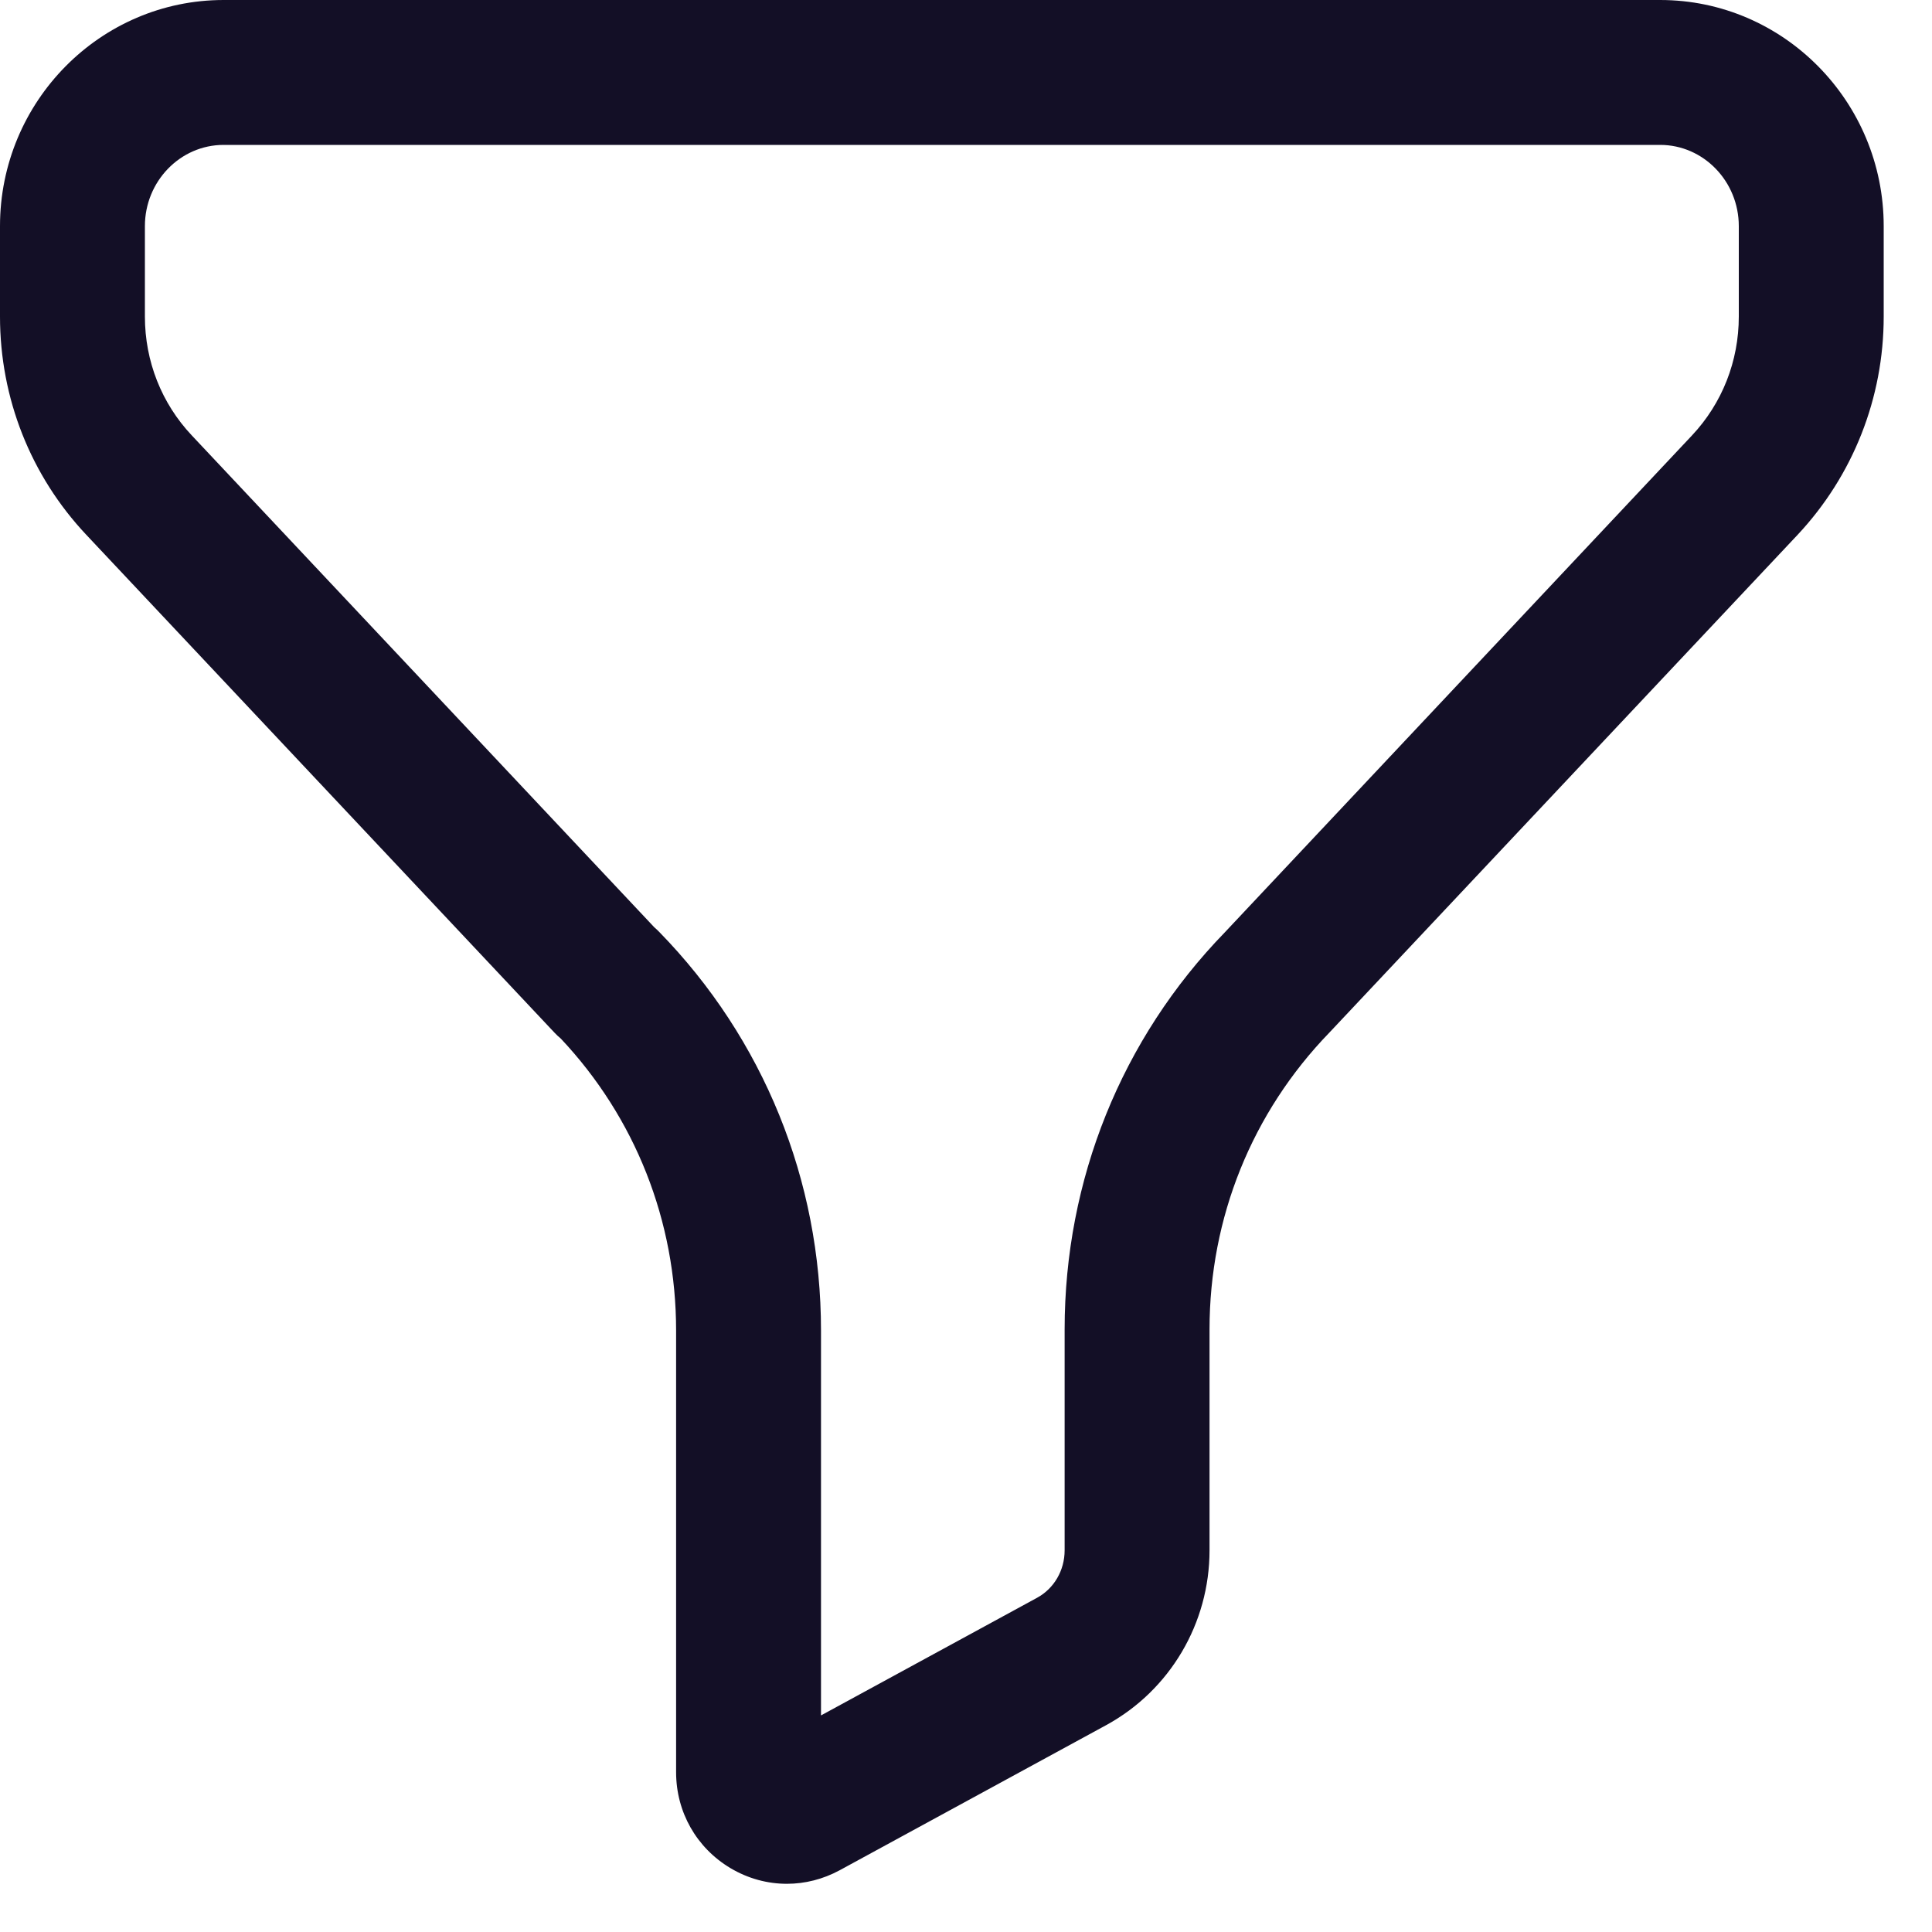 <svg width="20" height="20" viewBox="0 0 20 20" fill="none" xmlns="http://www.w3.org/2000/svg">
<path fill-rule="evenodd" clip-rule="evenodd" d="M6.773 9.599C6.791 9.615 6.808 9.63 6.825 9.648C7.904 10.754 8.499 12.219 8.499 13.774V17.758L10.736 16.54C10.912 16.444 11.021 16.256 11.021 16.049V13.762C11.021 12.213 11.61 10.753 12.678 9.653L17.515 4.508C17.828 4.175 18 3.738 18 3.277V2.341C18 1.877 17.634 1.5 17.186 1.5H2.315C1.866 1.5 1.5 1.877 1.5 2.341V3.277C1.5 3.738 1.672 4.175 1.985 4.507L6.773 9.599ZM8.146 19.501C7.944 19.501 7.744 19.447 7.562 19.339C7.21 19.129 6.999 18.758 6.999 18.346V13.774C6.999 12.639 6.576 11.57 5.805 10.751C5.782 10.732 5.759 10.711 5.739 10.689L0.893 5.536C0.317 4.924 0 4.121 0 3.277V2.341C0 1.05 1.039 -0 2.315 -0H17.186C18.462 -0 19.5 1.05 19.5 2.341V3.277C19.5 4.12 19.183 4.922 18.61 5.535L13.762 10.689C12.96 11.517 12.521 12.606 12.521 13.762V16.049C12.521 16.805 12.111 17.497 11.454 17.857L8.692 19.361C8.52 19.454 8.333 19.501 8.146 19.501Z" fill="#130F26"/>
</svg>
